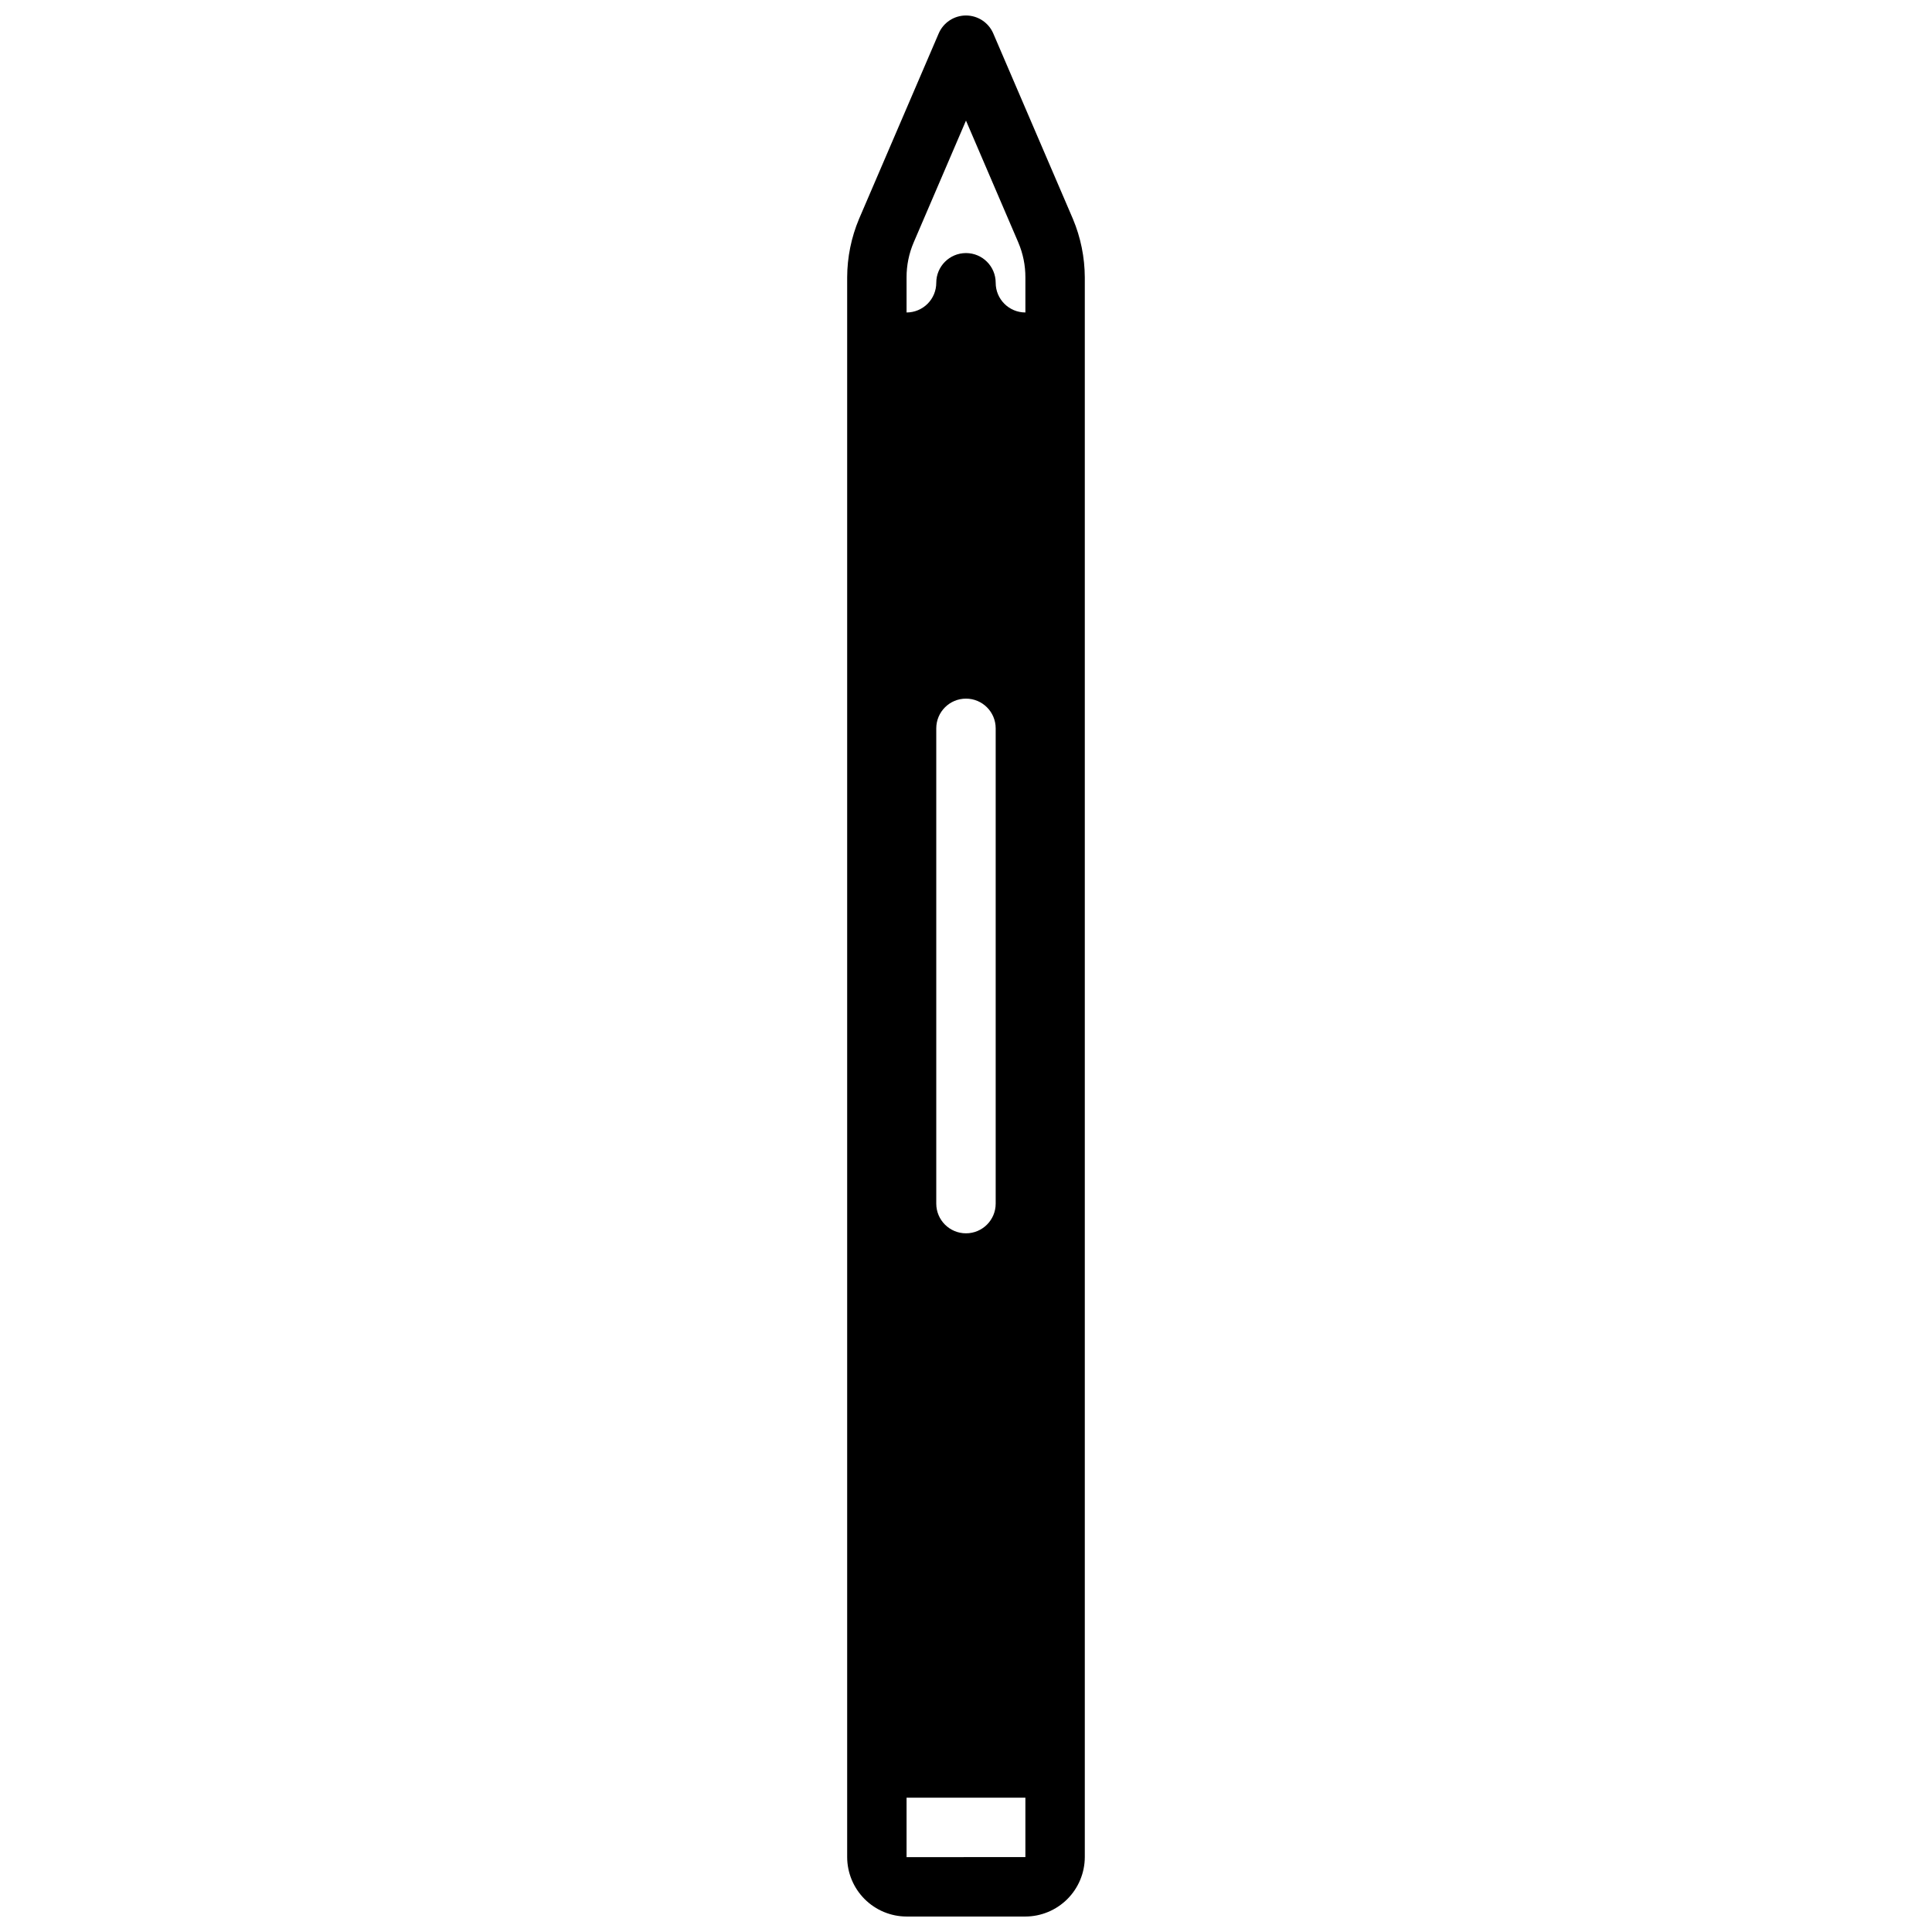 <?xml version="1.0" encoding="UTF-8"?>
<!-- Uploaded to: SVG Repo, www.svgrepo.com, Generator: SVG Repo Mixer Tools -->
<svg width="800px" height="800px" version="1.1" viewBox="144 144 512 512" xmlns="http://www.w3.org/2000/svg">
 <defs>
  <clipPath id="a">
   <path d="m368 148.09h64v503.81h-64z"/>
  </clipPath>
 </defs>
 <g clip-path="url(#a)">
  <path d="m384.25 651.9h31.488c4.172-0.012 8.168-1.676 11.121-4.625 2.949-2.949 4.609-6.945 4.625-11.117v-418.64c-0.02-5.324-1.09-10.594-3.152-15.508l-21.094-49.121c-1.238-2.902-4.09-4.785-7.242-4.785-3.156 0-6.008 1.883-7.242 4.785l-21.098 49.121c-2.062 4.914-3.133 10.184-3.148 15.508v418.64c0.012 4.172 1.676 8.168 4.625 11.117 2.949 2.949 6.945 4.613 11.117 4.625zm0-434.38c-0.012-3.191 0.633-6.352 1.891-9.289l13.855-32.273 13.855 32.273h-0.004c1.262 2.938 1.902 6.098 1.891 9.289v9.289c-4.348 0-7.871-3.523-7.871-7.871s-3.523-7.871-7.871-7.871-7.875 3.523-7.875 7.871c0 2.09-0.828 4.09-2.305 5.566-1.477 1.477-3.477 2.305-5.566 2.305zm23.617 119.5v125.95c0 4.348-3.523 7.871-7.871 7.871s-7.875-3.523-7.875-7.871v-125.95c0-4.348 3.527-7.875 7.875-7.875s7.871 3.527 7.871 7.875zm-23.617 283.39h31.488v15.742l-31.488 0.004z"/>
 </g>
</svg>